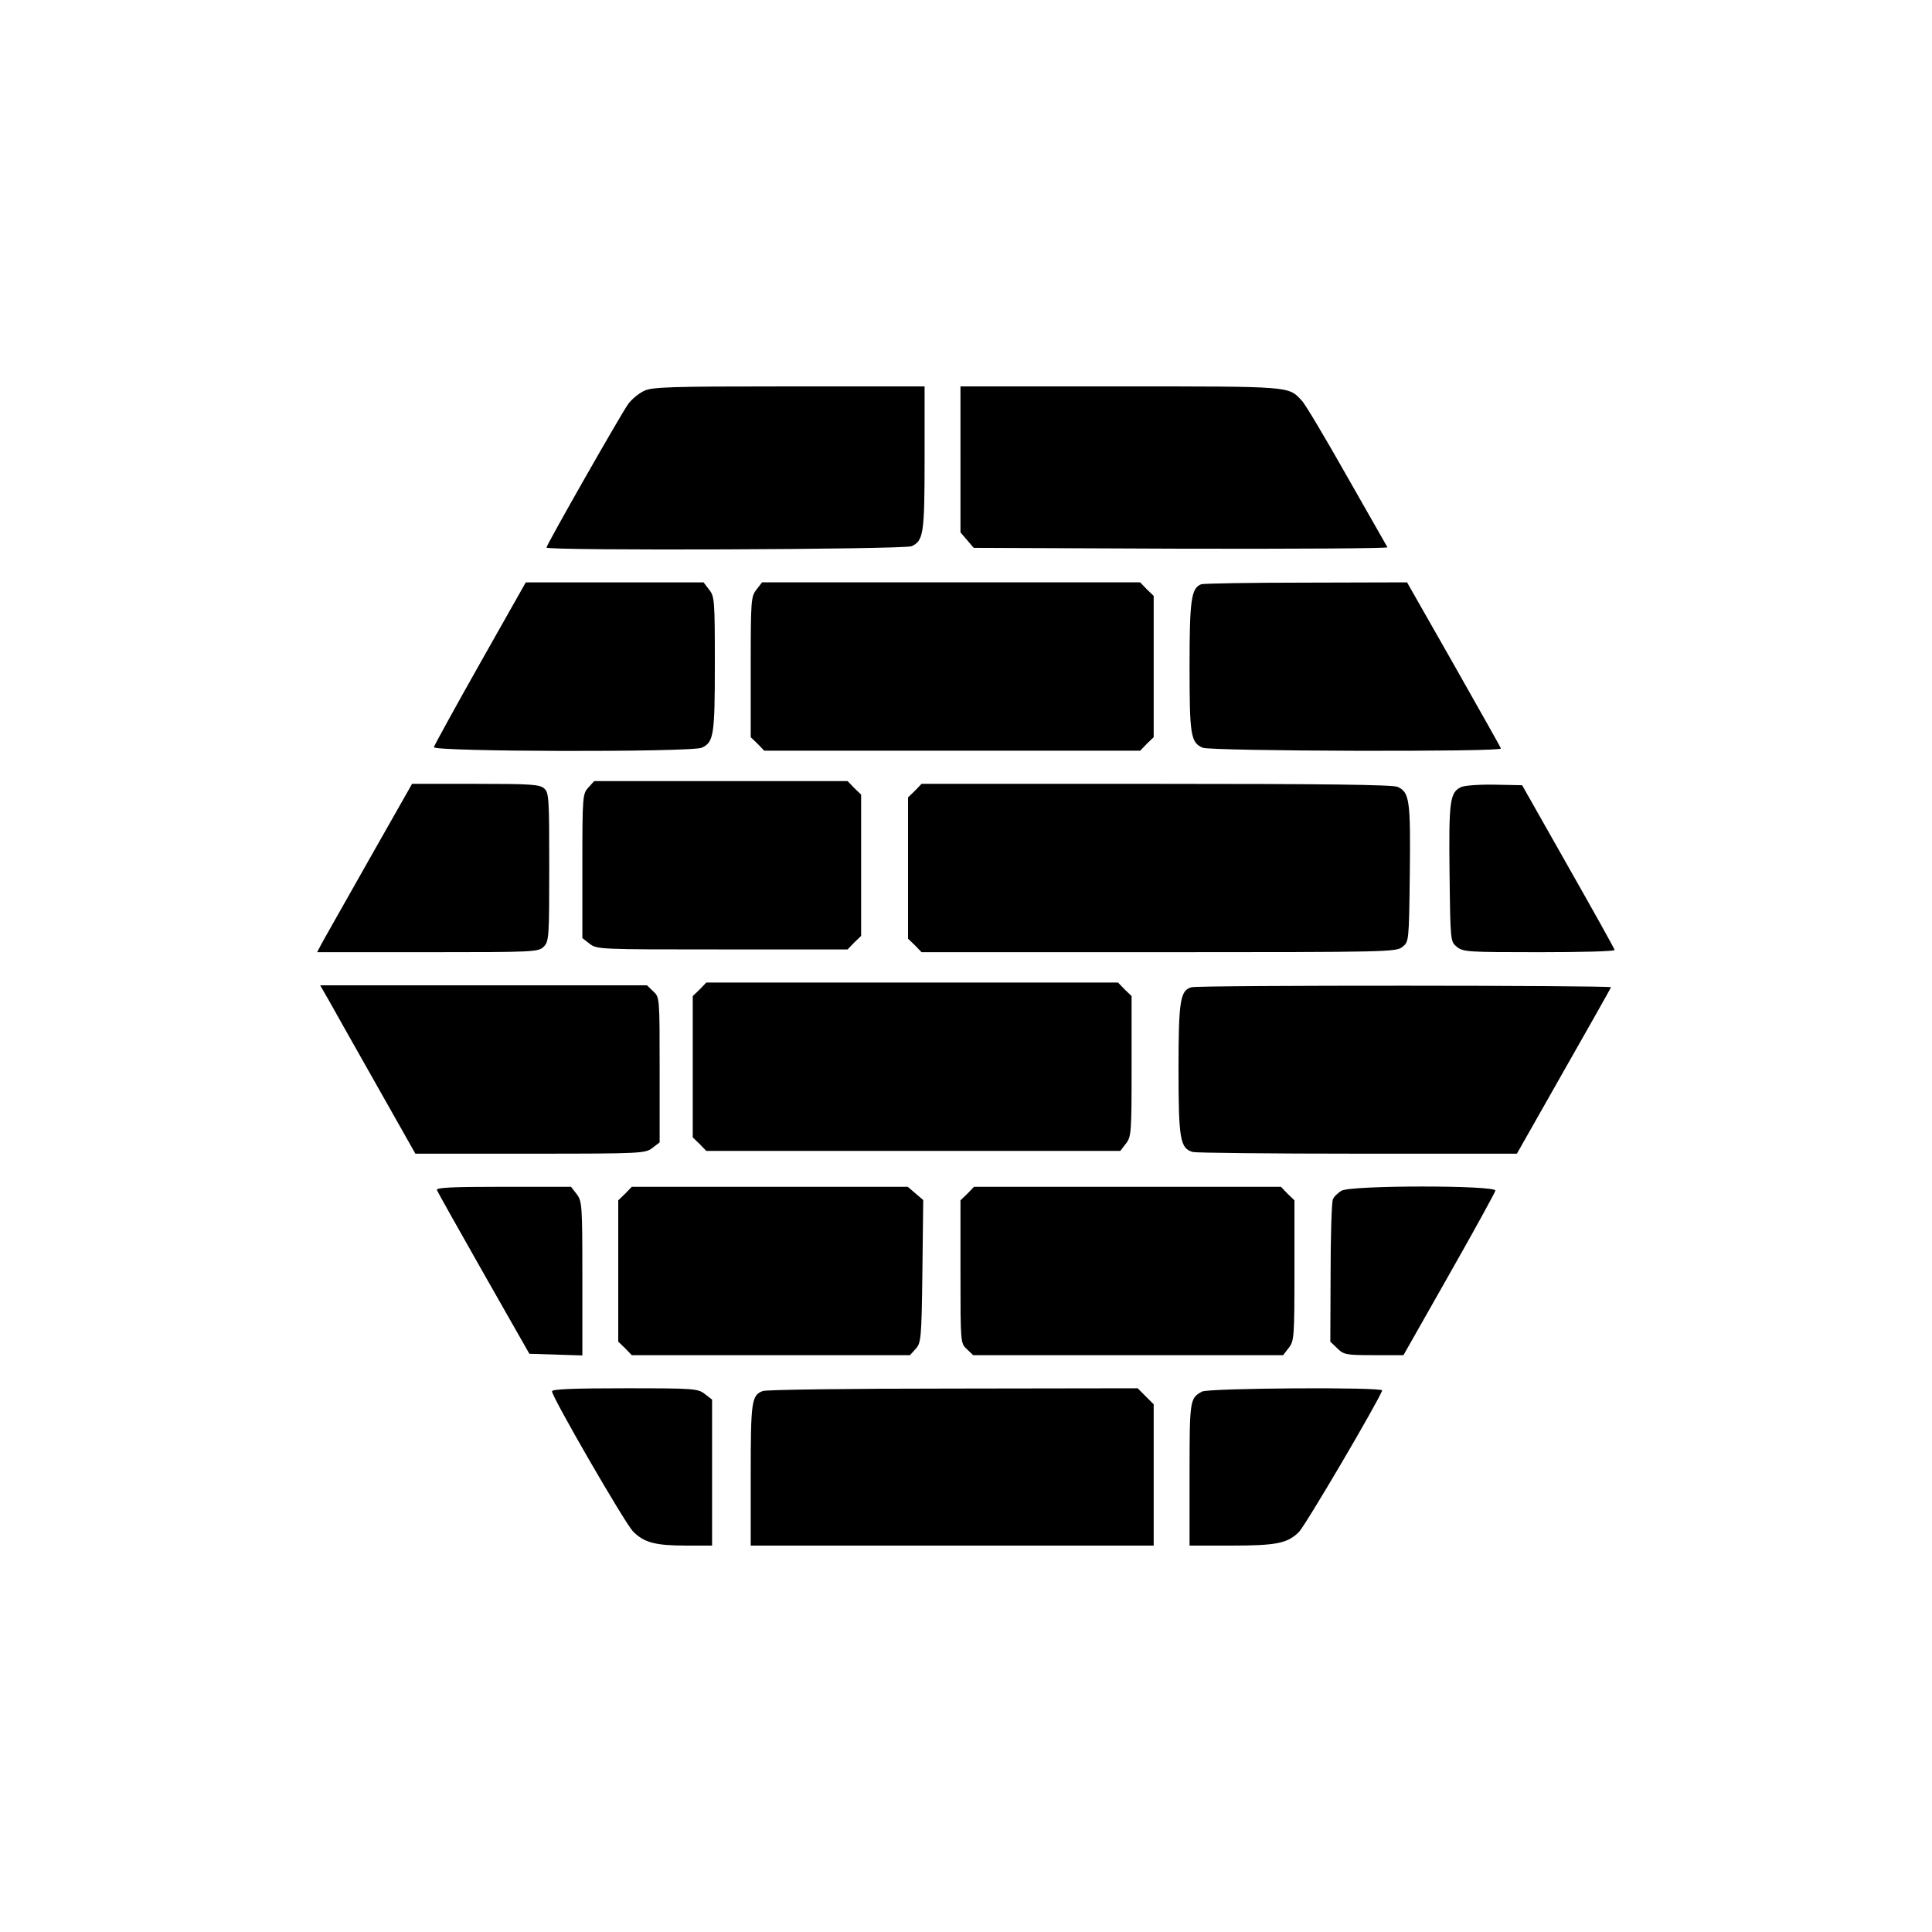 <?xml version="1.0" standalone="no"?>
<!DOCTYPE svg PUBLIC "-//W3C//DTD SVG 20010904//EN"
 "http://www.w3.org/TR/2001/REC-SVG-20010904/DTD/svg10.dtd">
<svg version="1.0" xmlns="http://www.w3.org/2000/svg"
 width="700pt" height="700pt" viewBox="0 0 700 700"
 preserveAspectRatio="xMidYMid meet">
<g transform="translate(0,700) scale(0.1,-0.1)"
fill="#000000" stroke="none">
<path d="M2332 5583 c-18 -9 -44 -30 -56 -47 -25 -34 -296 -510 -296 -520 0
-12 1298 -7 1323 5 43 20 47 44 47 319 l0 260 -492 0 c-436 0 -497 -2 -526
-17z"/>
<path d="M3480 5336 l0 -265 24 -28 24 -28 752 -3 c413 -1 749 1 747 5 -3 5
-69 121 -147 258 -78 138 -151 261 -163 273 -49 53 -33 52 -657 52 l-580 0 0
-264z"/>
<path d="M1740 4598 c-91 -161 -166 -298 -168 -305 -5 -17 933 -19 971 -2 43
20 47 45 47 303 0 231 -1 245 -21 270 l-20 26 -322 0 -322 0 -165 -292z"/>
<path d="M2741 4864 c-20 -25 -21 -39 -21 -281 l0 -254 25 -24 24 -25 681 0
681 0 24 25 25 24 0 256 0 256 -25 24 -24 25 -685 0 -685 0 -20 -26z"/>
<path d="M4352 4883 c-36 -14 -42 -57 -42 -297 0 -249 4 -276 47 -295 29 -13
1087 -16 1081 -3 -1 5 -79 142 -171 305 l-169 297 -366 -1 c-202 0 -373 -3
-380 -6z"/>
<path d="M2132 4147 c-21 -23 -22 -30 -22 -284 l0 -262 26 -20 c26 -21 37 -21
481 -21 l454 0 24 25 25 24 0 256 0 256 -25 24 -24 25 -459 0 -459 0 -21 -23z"/>
<path d="M1333 3878 c-88 -156 -166 -293 -172 -305 l-12 -23 401 0 c387 0 401
1 420 20 19 19 20 33 20 288 0 248 -1 270 -18 285 -16 15 -49 17 -249 17
l-230 0 -160 -282z"/>
<path d="M3315 4135 l-25 -24 0 -256 0 -256 25 -24 24 -25 859 0 c831 0 861 1
883 19 24 19 24 20 27 267 3 265 -1 293 -44 313 -18 8 -265 11 -875 11 l-850
0 -24 -25z"/>
<path d="M5293 4148 c-40 -20 -44 -51 -41 -312 3 -247 3 -248 27 -267 22 -18
42 -19 297 -19 151 0 274 3 274 8 0 4 -76 140 -168 302 l-167 295 -100 2 c-55
1 -110 -3 -122 -9z"/>
<path d="M2535 3415 l-25 -24 0 -256 0 -256 25 -24 24 -25 750 0 750 0 20 26
c20 25 21 39 21 281 l0 254 -25 24 -24 25 -746 0 -746 0 -24 -25z"/>
<path d="M1190 3378 c16 -29 94 -167 172 -305 l143 -253 416 0 c406 0 417 1
443 21 l26 20 0 263 c0 261 0 263 -23 284 l-23 22 -592 0 -592 0 30 -52z"/>
<path d="M4317 3423 c-41 -11 -47 -49 -47 -298 0 -254 6 -286 52 -299 13 -3
282 -6 598 -6 l576 0 169 298 c93 163 170 300 172 305 4 7 -1489 8 -1520 0z"/>
<path d="M1583 2688 c3 -7 79 -143 170 -303 l165 -290 96 -3 96 -3 0 279 c0
267 -1 280 -21 306 l-20 26 -246 0 c-192 0 -244 -3 -240 -12z"/>
<path d="M2265 2675 l-25 -24 0 -256 0 -256 25 -24 24 -25 504 0 504 0 20 22
c20 22 22 35 25 281 l3 259 -28 24 -28 24 -500 0 -500 0 -24 -25z"/>
<path d="M3505 2675 l-25 -24 0 -259 c0 -257 0 -259 23 -280 l23 -22 561 0
562 0 20 26 c20 25 21 39 21 281 l0 254 -25 24 -24 25 -556 0 -556 0 -24 -25z"/>
<path d="M4861 2686 c-14 -8 -28 -22 -32 -32 -4 -11 -8 -131 -8 -267 l-1 -248
25 -24 c23 -23 31 -25 132 -25 l108 0 165 291 c91 160 166 297 168 305 5 20
-520 20 -557 0z"/>
<path d="M2000 1959 c0 -21 262 -474 293 -507 40 -41 80 -52 195 -52 l92 0 0
264 0 265 -26 20 c-25 20 -39 21 -290 21 -185 0 -264 -3 -264 -11z"/>
<path d="M2763 1960 c-40 -16 -43 -38 -43 -304 l0 -256 730 0 730 0 0 256 0
256 -29 29 -29 29 -669 -1 c-367 0 -678 -4 -690 -9z"/>
<path d="M4355 1958 c-44 -24 -45 -30 -45 -300 l0 -258 148 0 c167 0 206 8
248 49 22 21 281 461 302 513 6 13 -629 9 -653 -4z"/>
</g>
</svg>
